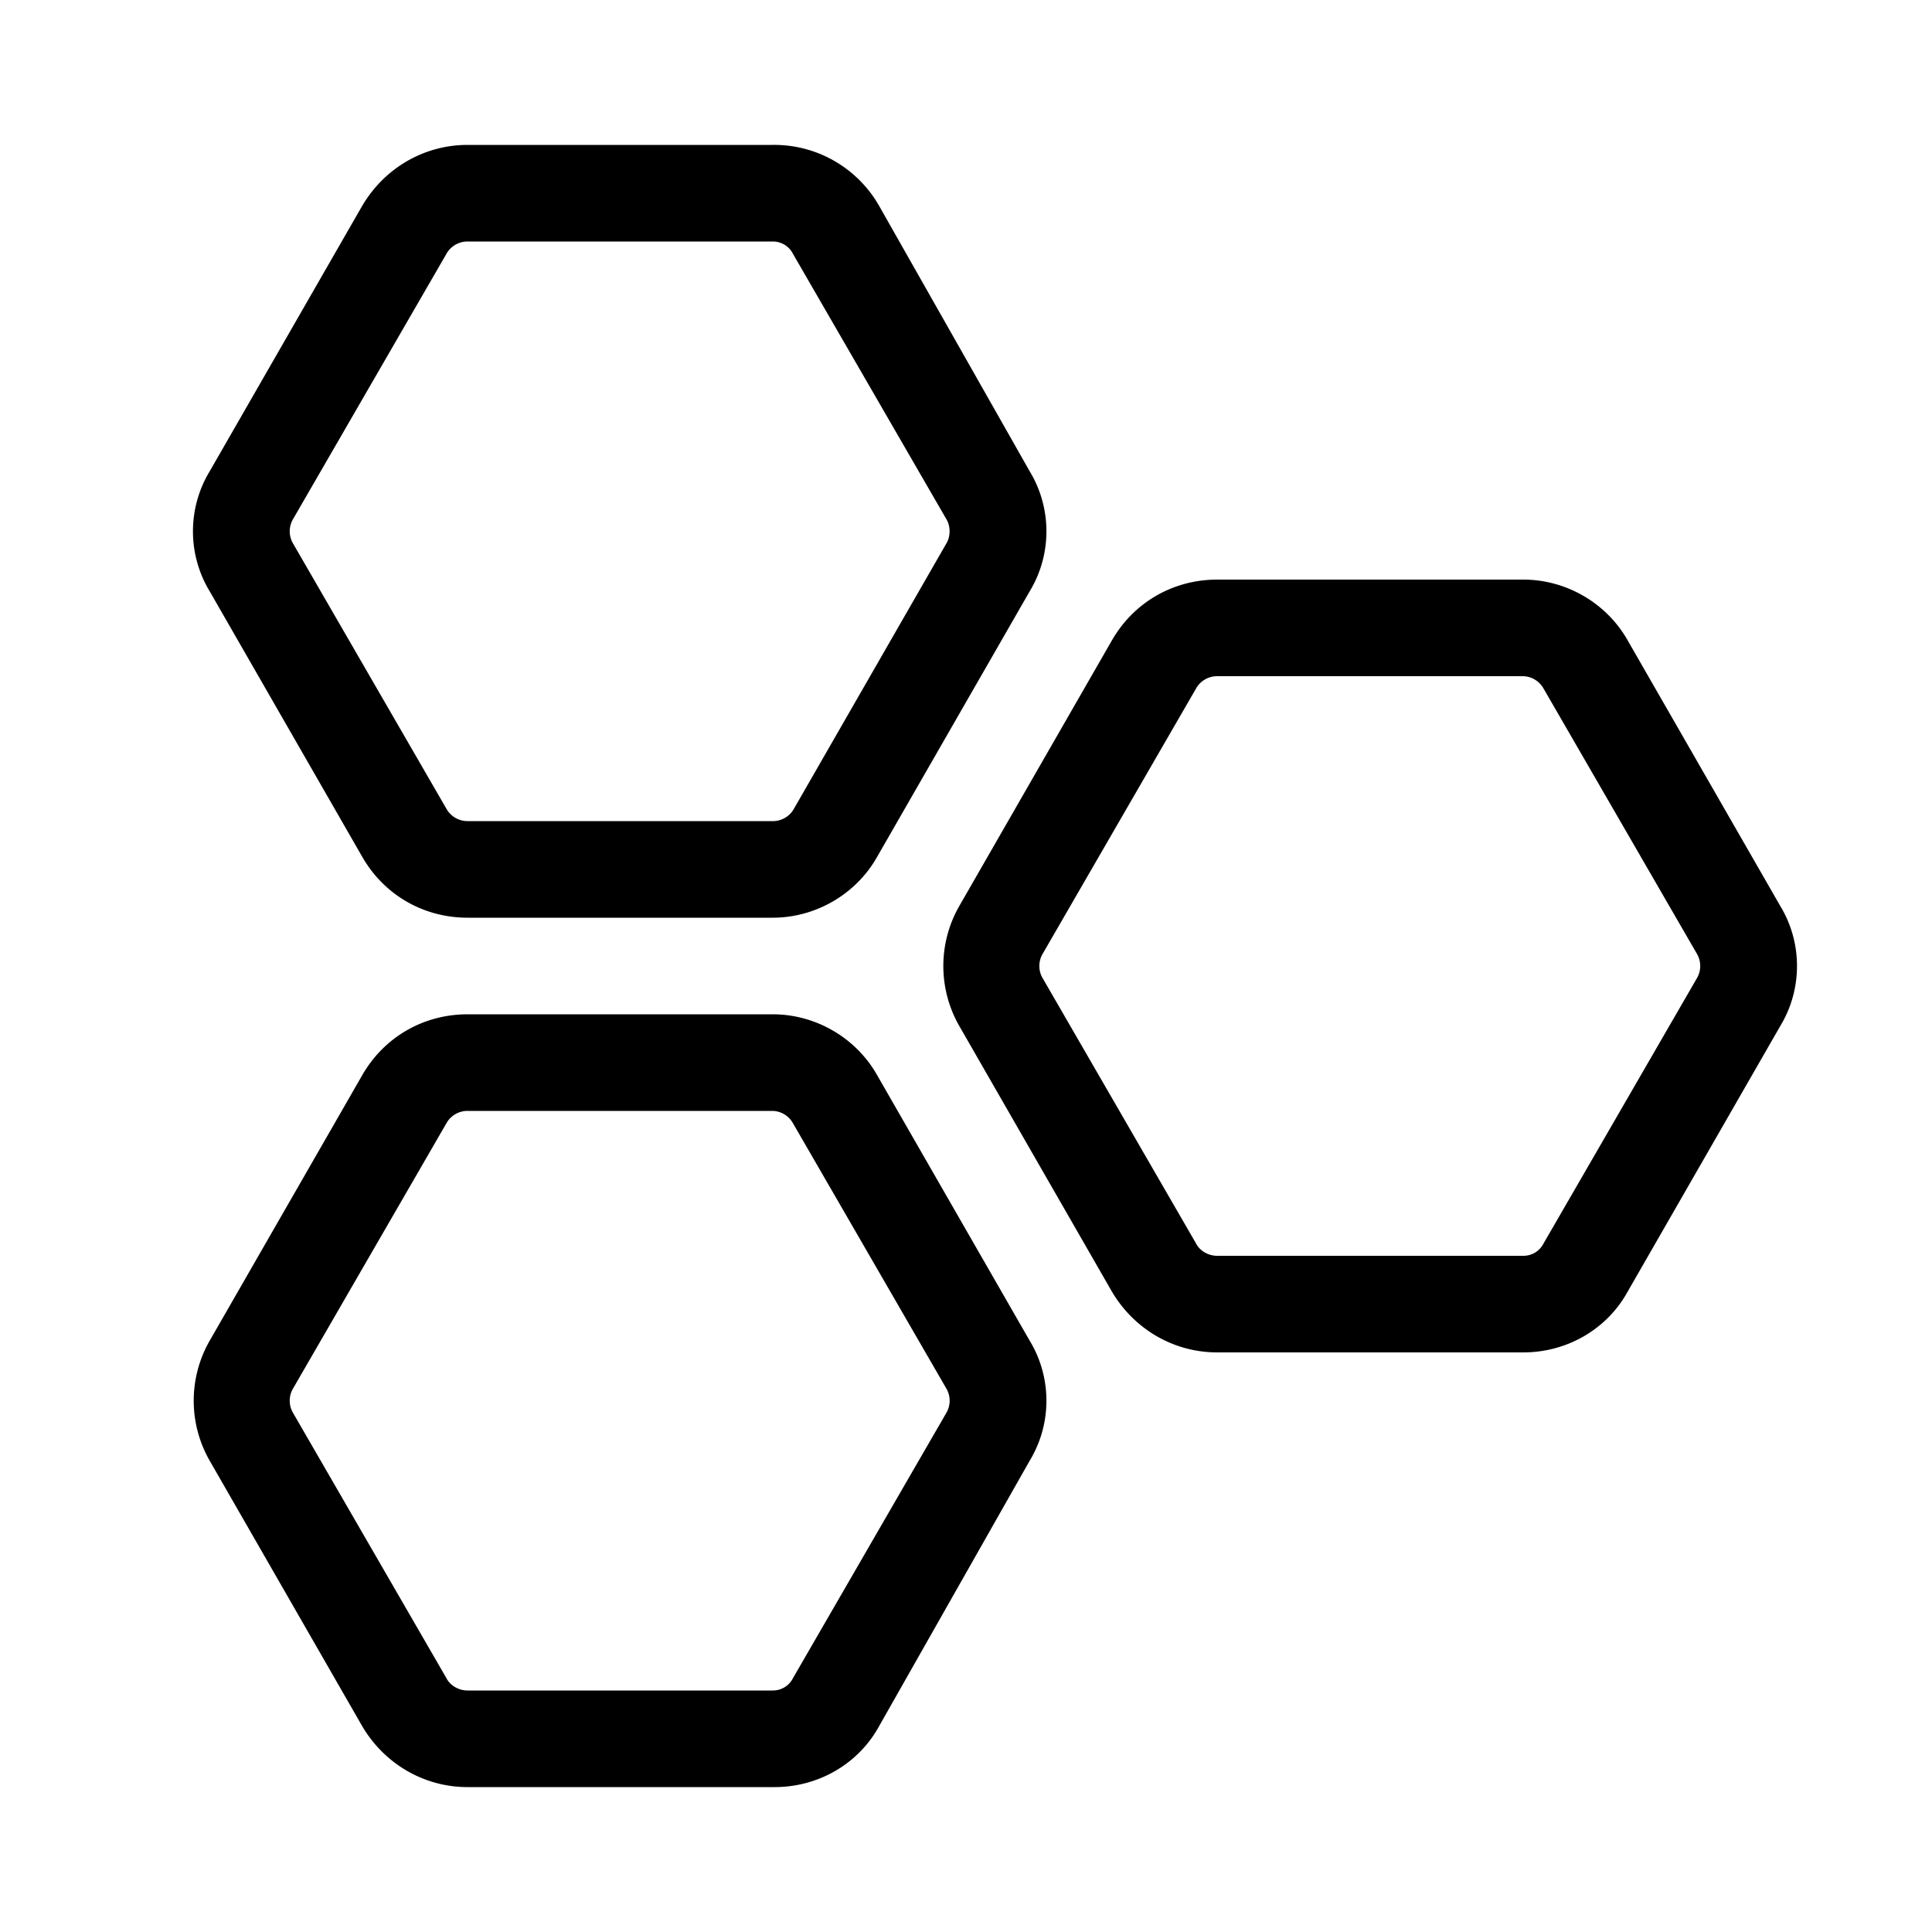 <svg width="20" height="20" viewBox="0 0 20 20" xmlns="http://www.w3.org/2000/svg"><path d="M4.62 2.63a.25.25 0 0 1 .22-.13H8c.09 0 .17.05.21.13l1.59 2.75c.04.07.04.17 0 .24L8.22 8.37a.25.25 0 0 1-.21.13H4.84a.25.25 0 0 1-.22-.13L3.03 5.62a.25.25 0 0 1 0-.24l1.59-2.75Zm.22-1.13c-.45 0-.86.24-1.09.63L2.17 4.88c-.23.38-.23.86 0 1.24l1.58 2.75c.23.4.64.63 1.09.63H8c.44 0 .86-.24 1.08-.63l1.58-2.75c.23-.38.23-.86 0-1.24L9.1 2.13A1.25 1.25 0 0 0 8 1.5H4.84ZM12.6 7a.25.25 0 0 0-.22.13l-1.59 2.75a.25.25 0 0 0 0 .24l1.59 2.75c.04.08.13.13.22.13h3.17c.09 0 .17-.05.21-.13l1.59-2.75a.25.25 0 0 0 0-.24l-1.59-2.75a.25.25 0 0 0-.21-.13H12.6Zm-1.09-.37c.23-.4.64-.63 1.09-.63h3.17c.44 0 .86.24 1.08.63l1.58 2.75c.23.38.23.86 0 1.24l-1.58 2.75c-.22.4-.64.63-1.08.63H12.6c-.45 0-.86-.24-1.09-.63l-1.58-2.75a1.25 1.25 0 0 1 0-1.24l1.58-2.75ZM4.84 11.5a.25.25 0 0 0-.22.13l-1.59 2.75a.25.25 0 0 0 0 .24l1.59 2.75c.04.08.13.13.22.13H8c.09 0 .17-.05.21-.13l1.59-2.75a.25.25 0 0 0 0-.24l-1.59-2.75a.25.25 0 0 0-.21-.13H4.84Zm-1.09-.37c.23-.4.64-.63 1.09-.63H8c.44 0 .86.24 1.08.63l1.58 2.75c.23.38.23.86 0 1.24L9.1 17.87c-.22.4-.64.63-1.08.63H4.84c-.45 0-.86-.24-1.09-.63l-1.58-2.75a1.25 1.25 0 0 1 0-1.24l1.58-2.75Z"/></svg>